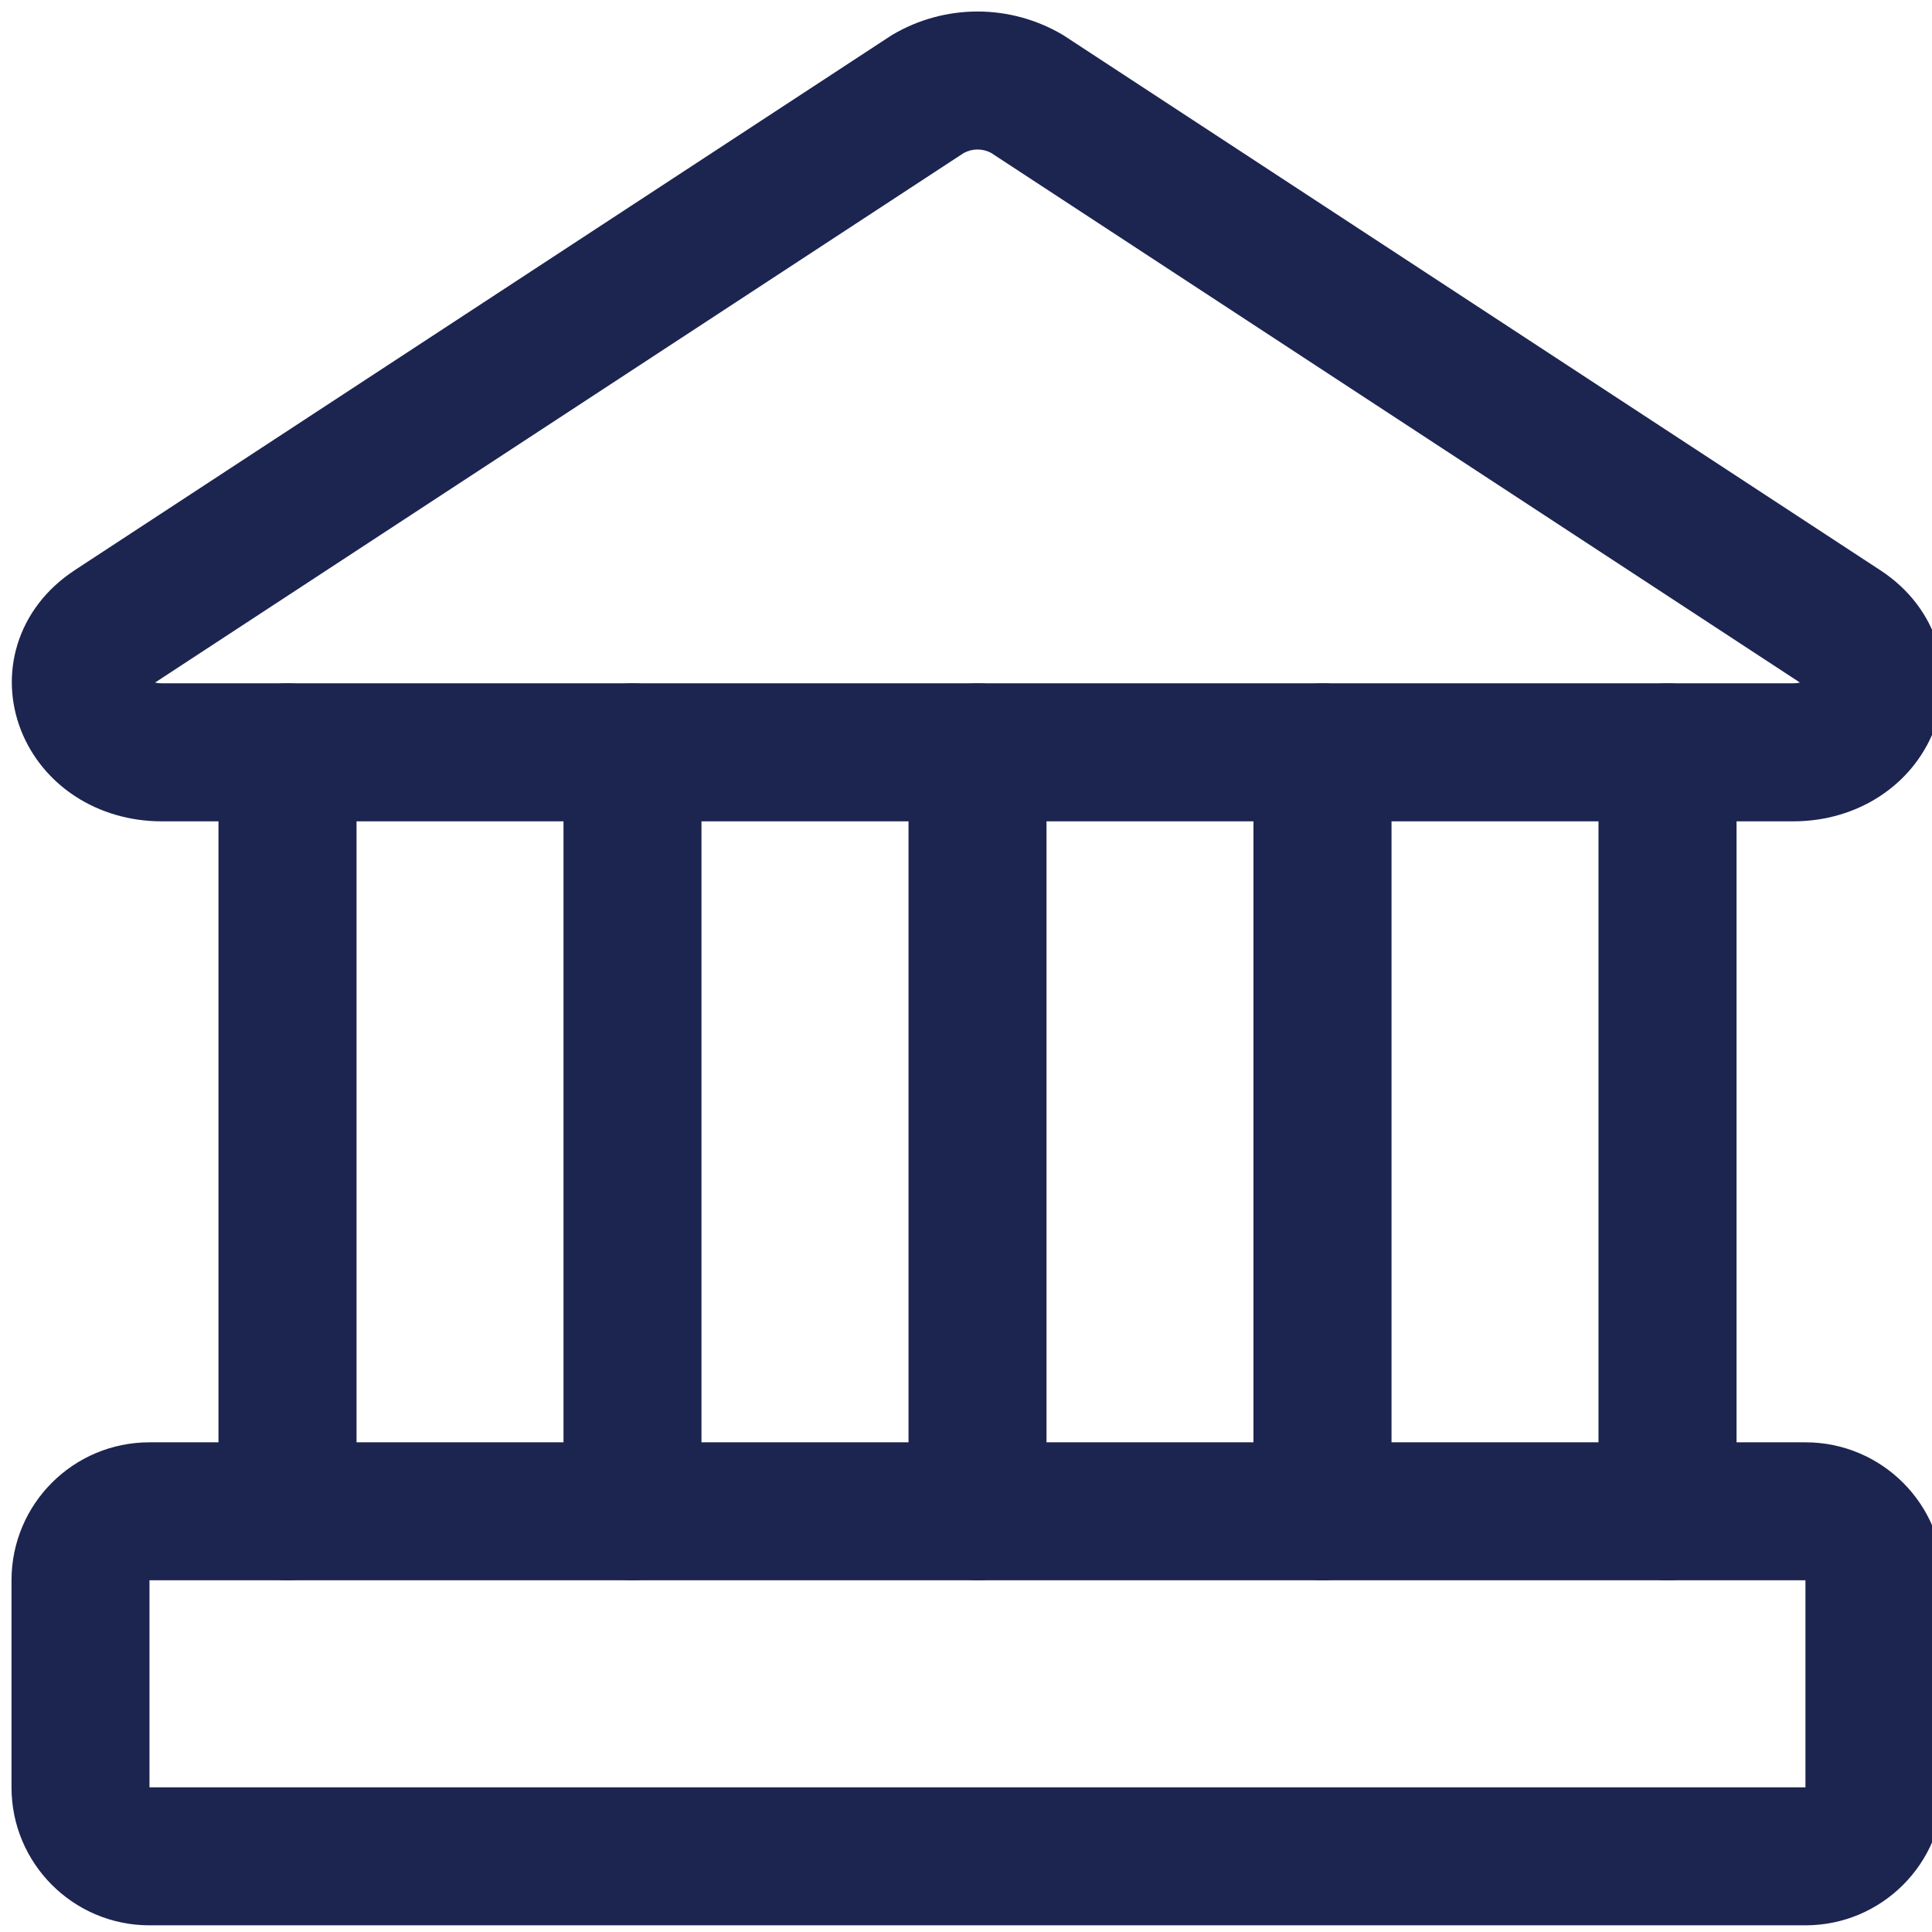 <svg width="24" height="24" viewBox="0 0 24 24" fill="none" xmlns="http://www.w3.org/2000/svg">
<g clip-path="url(#clip0_216_231)">
<path fillRule="evenodd" clipRule="evenodd" d="M11.973 1.9L1.926 8.479C1.948 8.484 1.976 8.488 2.011 8.488H22.274C22.31 8.488 22.338 8.484 22.36 8.479L12.313 1.9C12.261 1.872 12.202 1.857 12.143 1.857C12.084 1.857 12.025 1.872 11.973 1.9ZM11.091 0.429C11.41 0.242 11.773 0.143 12.143 0.143C12.513 0.143 12.876 0.242 13.195 0.429C13.207 0.436 13.218 0.444 13.23 0.451L23.363 7.087C24.082 7.561 24.3 8.378 24.022 9.077C23.755 9.749 23.082 10.203 22.274 10.203H2.011C1.204 10.203 0.53 9.749 0.263 9.077C-0.014 8.378 0.204 7.561 0.923 7.087L0.925 7.085L11.056 0.451C11.068 0.444 11.079 0.436 11.091 0.429Z" fill="#1C2450"/>
<path fillRule="evenodd" clipRule="evenodd" d="M0.143 19.631C0.143 18.684 0.91 17.917 1.857 17.917H22.428C23.375 17.917 24.143 18.684 24.143 19.631V22.203C24.143 23.149 23.375 23.917 22.428 23.917H1.857C0.91 23.917 0.143 23.149 0.143 22.203V19.631ZM22.428 19.631L1.857 19.631V22.203H22.428V19.631Z" fill="#1C2450"/>
<path fillRule="evenodd" clipRule="evenodd" d="M3.571 8.488C4.045 8.488 4.429 8.872 4.429 9.345V18.774C4.429 19.247 4.045 19.631 3.571 19.631C3.098 19.631 2.714 19.247 2.714 18.774V9.345C2.714 8.872 3.098 8.488 3.571 8.488Z" fill="#1C2450"/>
<path fillRule="evenodd" clipRule="evenodd" d="M7.857 8.488C8.331 8.488 8.714 8.872 8.714 9.345V18.774C8.714 19.247 8.331 19.631 7.857 19.631C7.384 19.631 7 19.247 7 18.774V9.345C7 8.872 7.384 8.488 7.857 8.488Z" fill="#1C2450"/>
<path fillRule="evenodd" clipRule="evenodd" d="M12.143 8.488C12.616 8.488 13 8.872 13 9.345V18.774C13 19.247 12.616 19.631 12.143 19.631C11.669 19.631 11.286 19.247 11.286 18.774V9.345C11.286 8.872 11.669 8.488 12.143 8.488Z" fill="#1C2450"/>
<path fillRule="evenodd" clipRule="evenodd" d="M16.428 8.488C16.902 8.488 17.286 8.872 17.286 9.345V18.774C17.286 19.247 16.902 19.631 16.428 19.631C15.955 19.631 15.571 19.247 15.571 18.774V9.345C15.571 8.872 15.955 8.488 16.428 8.488Z" fill="#1C2450"/>
<path fillRule="evenodd" clipRule="evenodd" d="M20.714 8.488C21.188 8.488 21.572 8.872 21.572 9.345V18.774C21.572 19.247 21.188 19.631 20.714 19.631C20.241 19.631 19.857 19.247 19.857 18.774V9.345C19.857 8.872 20.241 8.488 20.714 8.488Z" fill="#1C2450"/>
</g>
<defs>
<clipPath id="clip0_216_231">
<rect width="24" height="24" fill="white"/>
</clipPath>
</defs>
</svg>
